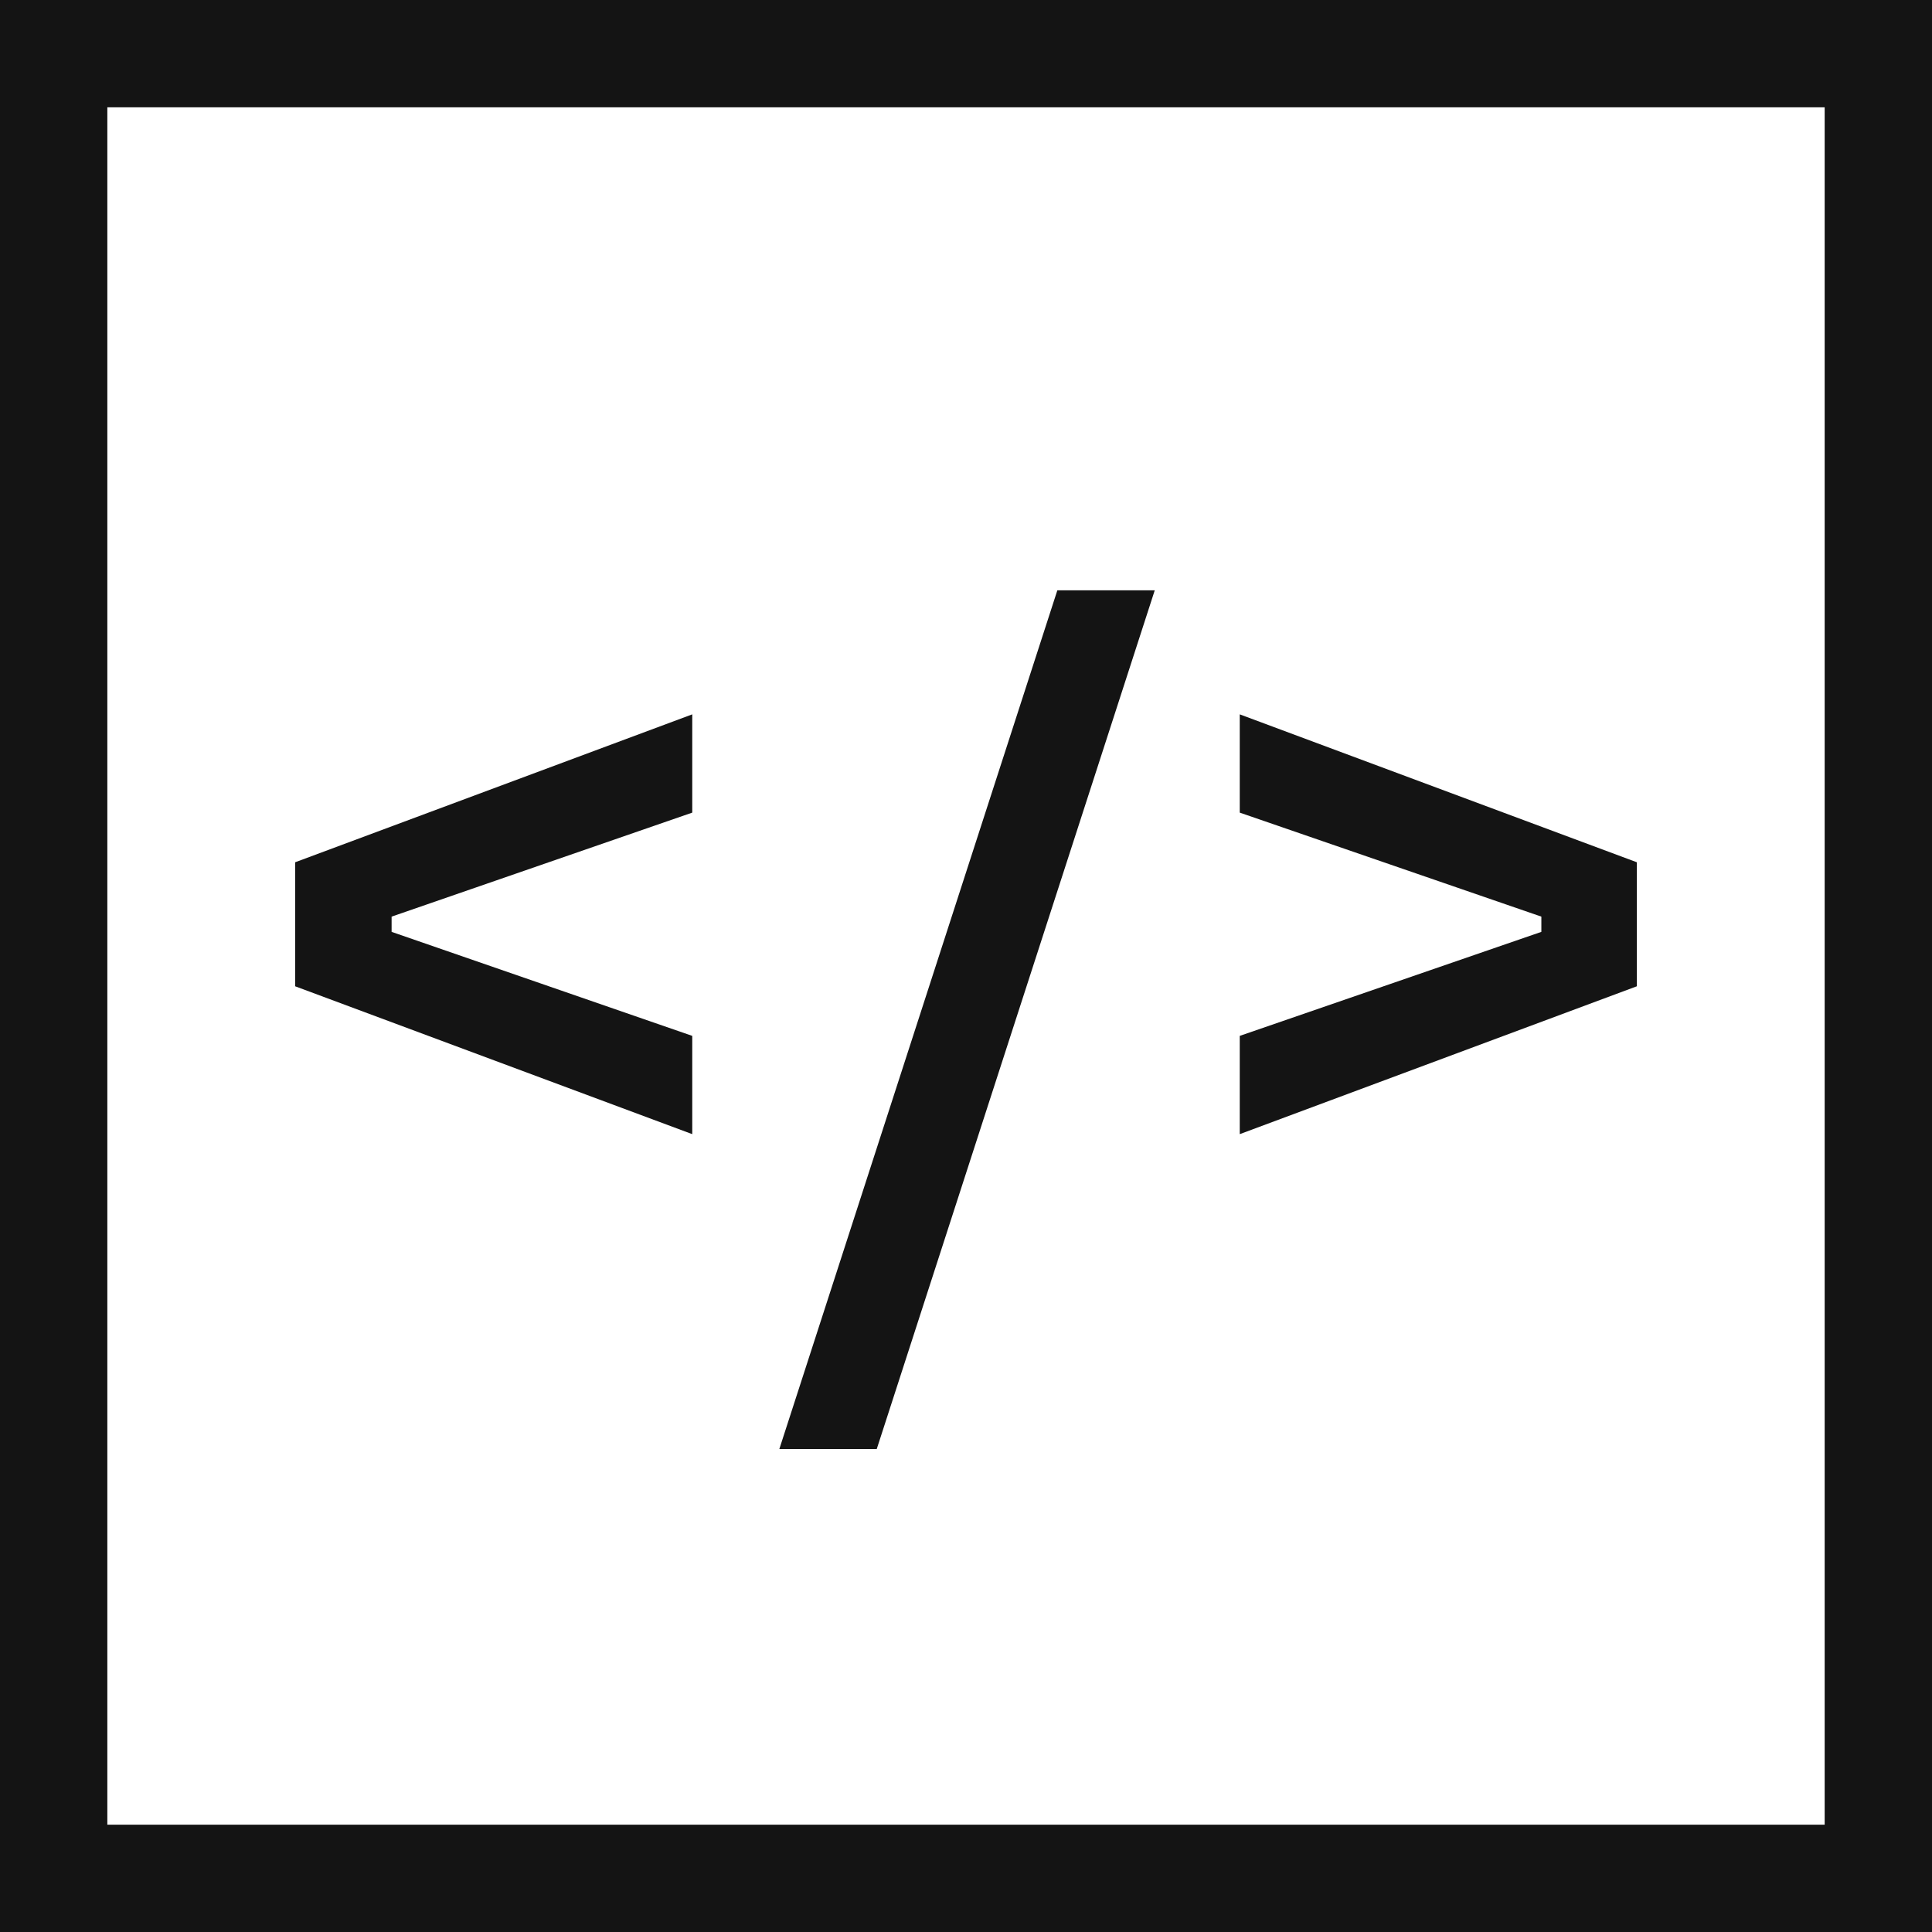 <svg width="36" height="36" viewBox="0 0 36 36" fill="none" xmlns="http://www.w3.org/2000/svg">
    <path fill-rule="evenodd" clip-rule="evenodd" d="M2 2H34V34H2V2ZM0 0H2H34H36V2V34V36H34H2H0V34V2V0ZM14.522 27L19.702 11H21.517L16.337 27H14.522ZM12.899 21.133L5.5 18.378V16.067L12.899 13.311V15.142L7.297 17.08V17.364L12.899 19.302V21.133ZM23.101 19.302V21.133L30.5 18.378V16.067L23.101 13.311V15.142L28.721 17.08V17.364L23.101 19.302Z" fill="#141414"/>
</svg>